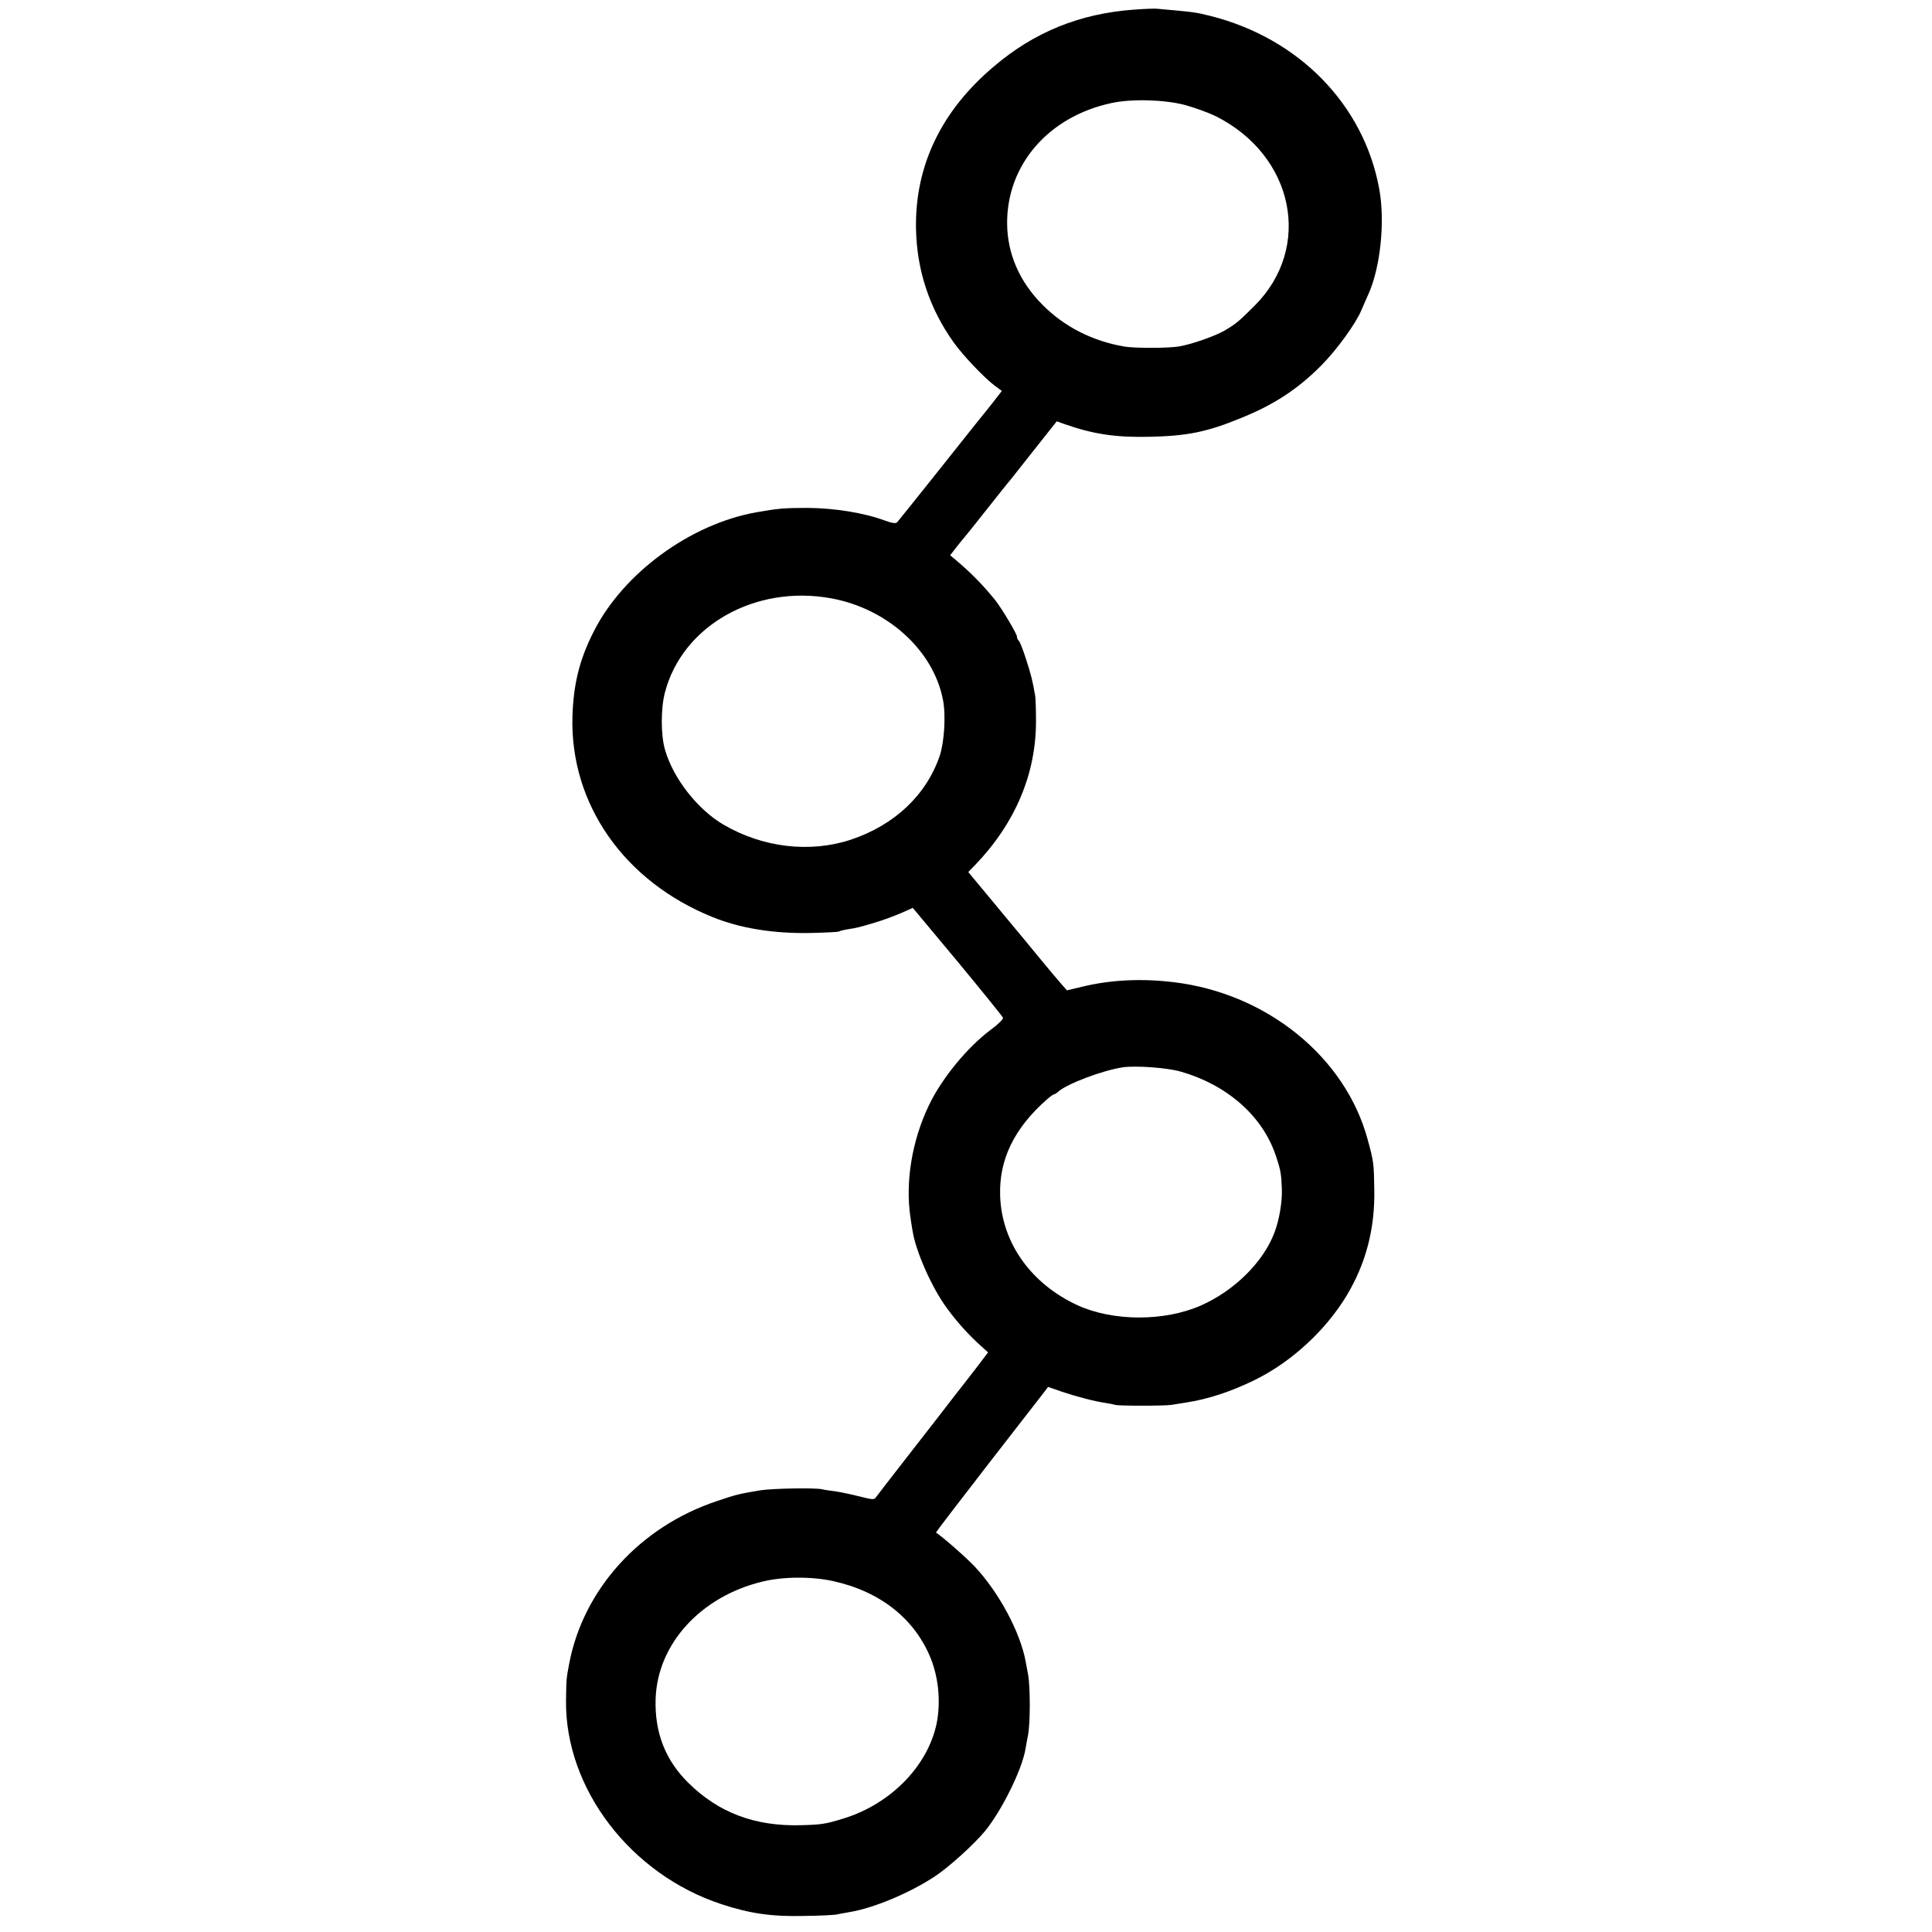 <svg version="1" xmlns="http://www.w3.org/2000/svg" width="1365.333" height="1365.333" viewBox="0 0 1024 1024"><path d="M601 5.1c-28.6 2.1-52.7 11.8-74.2 30.1-27.9 23.5-41.9 52.7-41.3 86 .4 22 7.1 42.2 19.9 60.2 4.9 6.9 16.1 18.7 21.8 23l3.8 2.8-4.8 6.2c-2.6 3.3-5 6.3-5.3 6.6-.3.3-10.3 12.9-22.3 28s-22.4 28-23 28.7c-.8.9-2.4.7-6.6-.8-11.1-4.1-26.7-6.6-41-6.7-12.2 0-15.7.3-27 2.3-35.1 6.2-70.7 32.3-86.3 63.2-7.6 14.9-10.8 28-11.3 45.3-1.2 46.2 27.4 87.1 74.1 106 14.6 6 32.5 8.9 52.2 8.5 7.8-.2 14.6-.5 15-.8.4-.3 2.4-.8 4.3-1.1 5.7-.9 7.1-1.3 15-3.7 4.1-1.2 10.3-3.5 13.7-5l6.1-2.7 23.7 28.4c13 15.7 23.8 29.1 24.1 29.8.3.7-2.4 3.4-6.5 6.4-12.4 9.3-25.8 25.6-32.6 39.7-9.2 19-12.8 41.3-9.9 60 .3 2.2.8 5.3 1.1 7 1.7 10.8 10.2 30 18 40.6 5.4 7.5 11.9 14.6 17.9 20l4.1 3.7-6.3 8.3c-3.6 4.6-7 9.1-7.7 9.9-.6.8-6.3 8-12.4 16-6.2 8-15.8 20.3-21.4 27.5-5.5 7.1-10.7 13.8-11.4 14.8-1.2 1.7-1.6 1.7-9.1-.2-4.4-1.1-10.1-2.3-12.9-2.7-2.7-.3-5.9-.8-7-1.1-4.2-.8-26.3-.4-32.5.6-11.3 1.9-12.3 2.1-23 5.7-40.9 13.6-71 46.9-78.4 86.6-1.5 8.1-1.4 7.6-1.6 19-.6 46.7 34.2 92.3 82.5 108.1 14.9 4.9 26.4 6.6 43.5 6.2 8.5-.1 16.4-.5 17.5-.8 1.1-.2 4-.8 6.5-1.2 13-2.1 32.3-10.2 45.7-19.1 7.5-5 20.5-16.8 26.4-23.9 8.8-10.8 19.4-32.1 21.4-43.3.2-1.5.9-5 1.4-7.7 1.2-6.4 1.2-25.5 0-32-.5-2.8-1.1-5.9-1.3-7-2.9-15.5-14.1-36.4-26.9-50.1-4.4-4.7-16.9-15.7-20.6-18.1-.2-.1 12.3-16.4 27.7-36.3 15.5-19.9 28.9-37.2 29.9-38.5l1.8-2.4 7.5 2.6c8.1 2.7 17.4 5.1 23 5.9 1.9.3 4.1.7 4.9 1 1.7.6 26.6.6 30.1 0 1.4-.2 4.8-.8 7.5-1.2 11.8-1.8 24.3-5.9 37-12.2 19.3-9.6 37.3-26.3 48.3-44.6 10.2-17 15-35.5 14.6-56.1-.2-13.8-.3-14.8-3.5-26.5-11.8-43.7-53.3-77.4-102.6-83.4-17.2-2.1-33.7-1.3-48.8 2.4l-8 1.9-2.4-2.7c-3.9-4.5-6.4-7.5-10.7-12.7-2.2-2.8-12-14.5-21.6-26.1l-17.6-21.2 3.7-3.8c21.2-22.1 32.3-48.3 32.2-76.4 0-5.8-.2-11.6-.4-13-1.4-8.2-2.2-11.4-4.9-19.7-1.6-5.1-3.4-9.5-3.9-9.8-.5-.4-.9-1.3-.9-2.1 0-1.5-8.1-15-11.5-19.3-6.5-8-12.5-14.2-20.9-21.3l-3-2.5 3.4-4.4c1.9-2.4 3.7-4.6 4-4.9.3-.3 5.7-7 12-15s11.9-15 12.5-15.6c.5-.7 6.3-7.9 12.8-16.2l11.8-14.9 4.2 1.5c15.1 5.3 27 7.1 44.7 6.7 20.1-.4 30.6-2.5 48.4-9.8 17.9-7.2 30.4-15.4 43.1-28.2 8-8.1 18.2-22.1 21.1-29.2.9-2.1 2.5-5.8 3.6-8.2 6.5-14.3 9-38.8 5.8-56.1-8.2-44.6-42.6-79.8-89.6-91.6-8.1-2-8.4-2-28.4-3.8-1.4-.1-6.8.1-12 .5zm26.9 50.5c5.2 1.4 12.6 4.1 16.5 6 41.5 20.8 51.5 69.5 20.6 100.4-8.5 8.5-10 9.7-16.1 13.3-5.1 2.9-17.3 7.2-23.9 8.3-5.8 1-23.2 1-29 .1-16.9-2.9-32-10.5-43.6-22.3-12.1-12.2-18.5-27-18.6-42.9-.2-31.2 22-56.8 55.4-63.9 10.7-2.3 27.8-1.8 38.7 1zM440.4 317.1c29.9 5.4 54.4 27.6 59.4 53.9 1.6 7.9.7 22.3-1.7 29.5-7.1 20.9-24 36.8-47 44.5-21.7 7.2-46.7 4.3-67.6-7.9-13.7-8-26.6-24.4-31-39.6-2.3-7.8-2.3-21.9-.1-30.4 9.2-35.4 47.7-57.3 88-50zM625.9 568c24.6 7.1 43.1 23.4 50.2 44.2 2.7 8 3 9.9 3.3 17.8.3 6.9-1.4 16.9-4 23.5-5.9 15.5-21.2 30.6-38.8 38.4-19.5 8.6-46.7 8.5-65.5-.1-24.7-11.4-40.1-33.1-41-57.8-.7-19.3 7.4-36 24.8-51.3 1.7-1.5 3.4-2.7 3.8-2.7.3 0 1.4-.6 2.2-1.4 4.7-4.2 23.3-11.2 34.1-12.9 6.8-1 23.9.2 30.9 2.3zM441.5 838c25.1 5.5 43.5 20.1 51.9 41.2 3.9 9.9 5.1 21.6 3.4 32.3-3.9 23.3-24 44.5-49.9 52.4-9.5 2.9-11.4 3.2-22.7 3.5-24.1.6-43.3-6.6-59.3-22.4-12.3-12.1-18-26.8-17.4-44.7 1-29 23.9-54.1 56.5-62 10.9-2.7 26.1-2.8 37.5-.3z"/></svg>